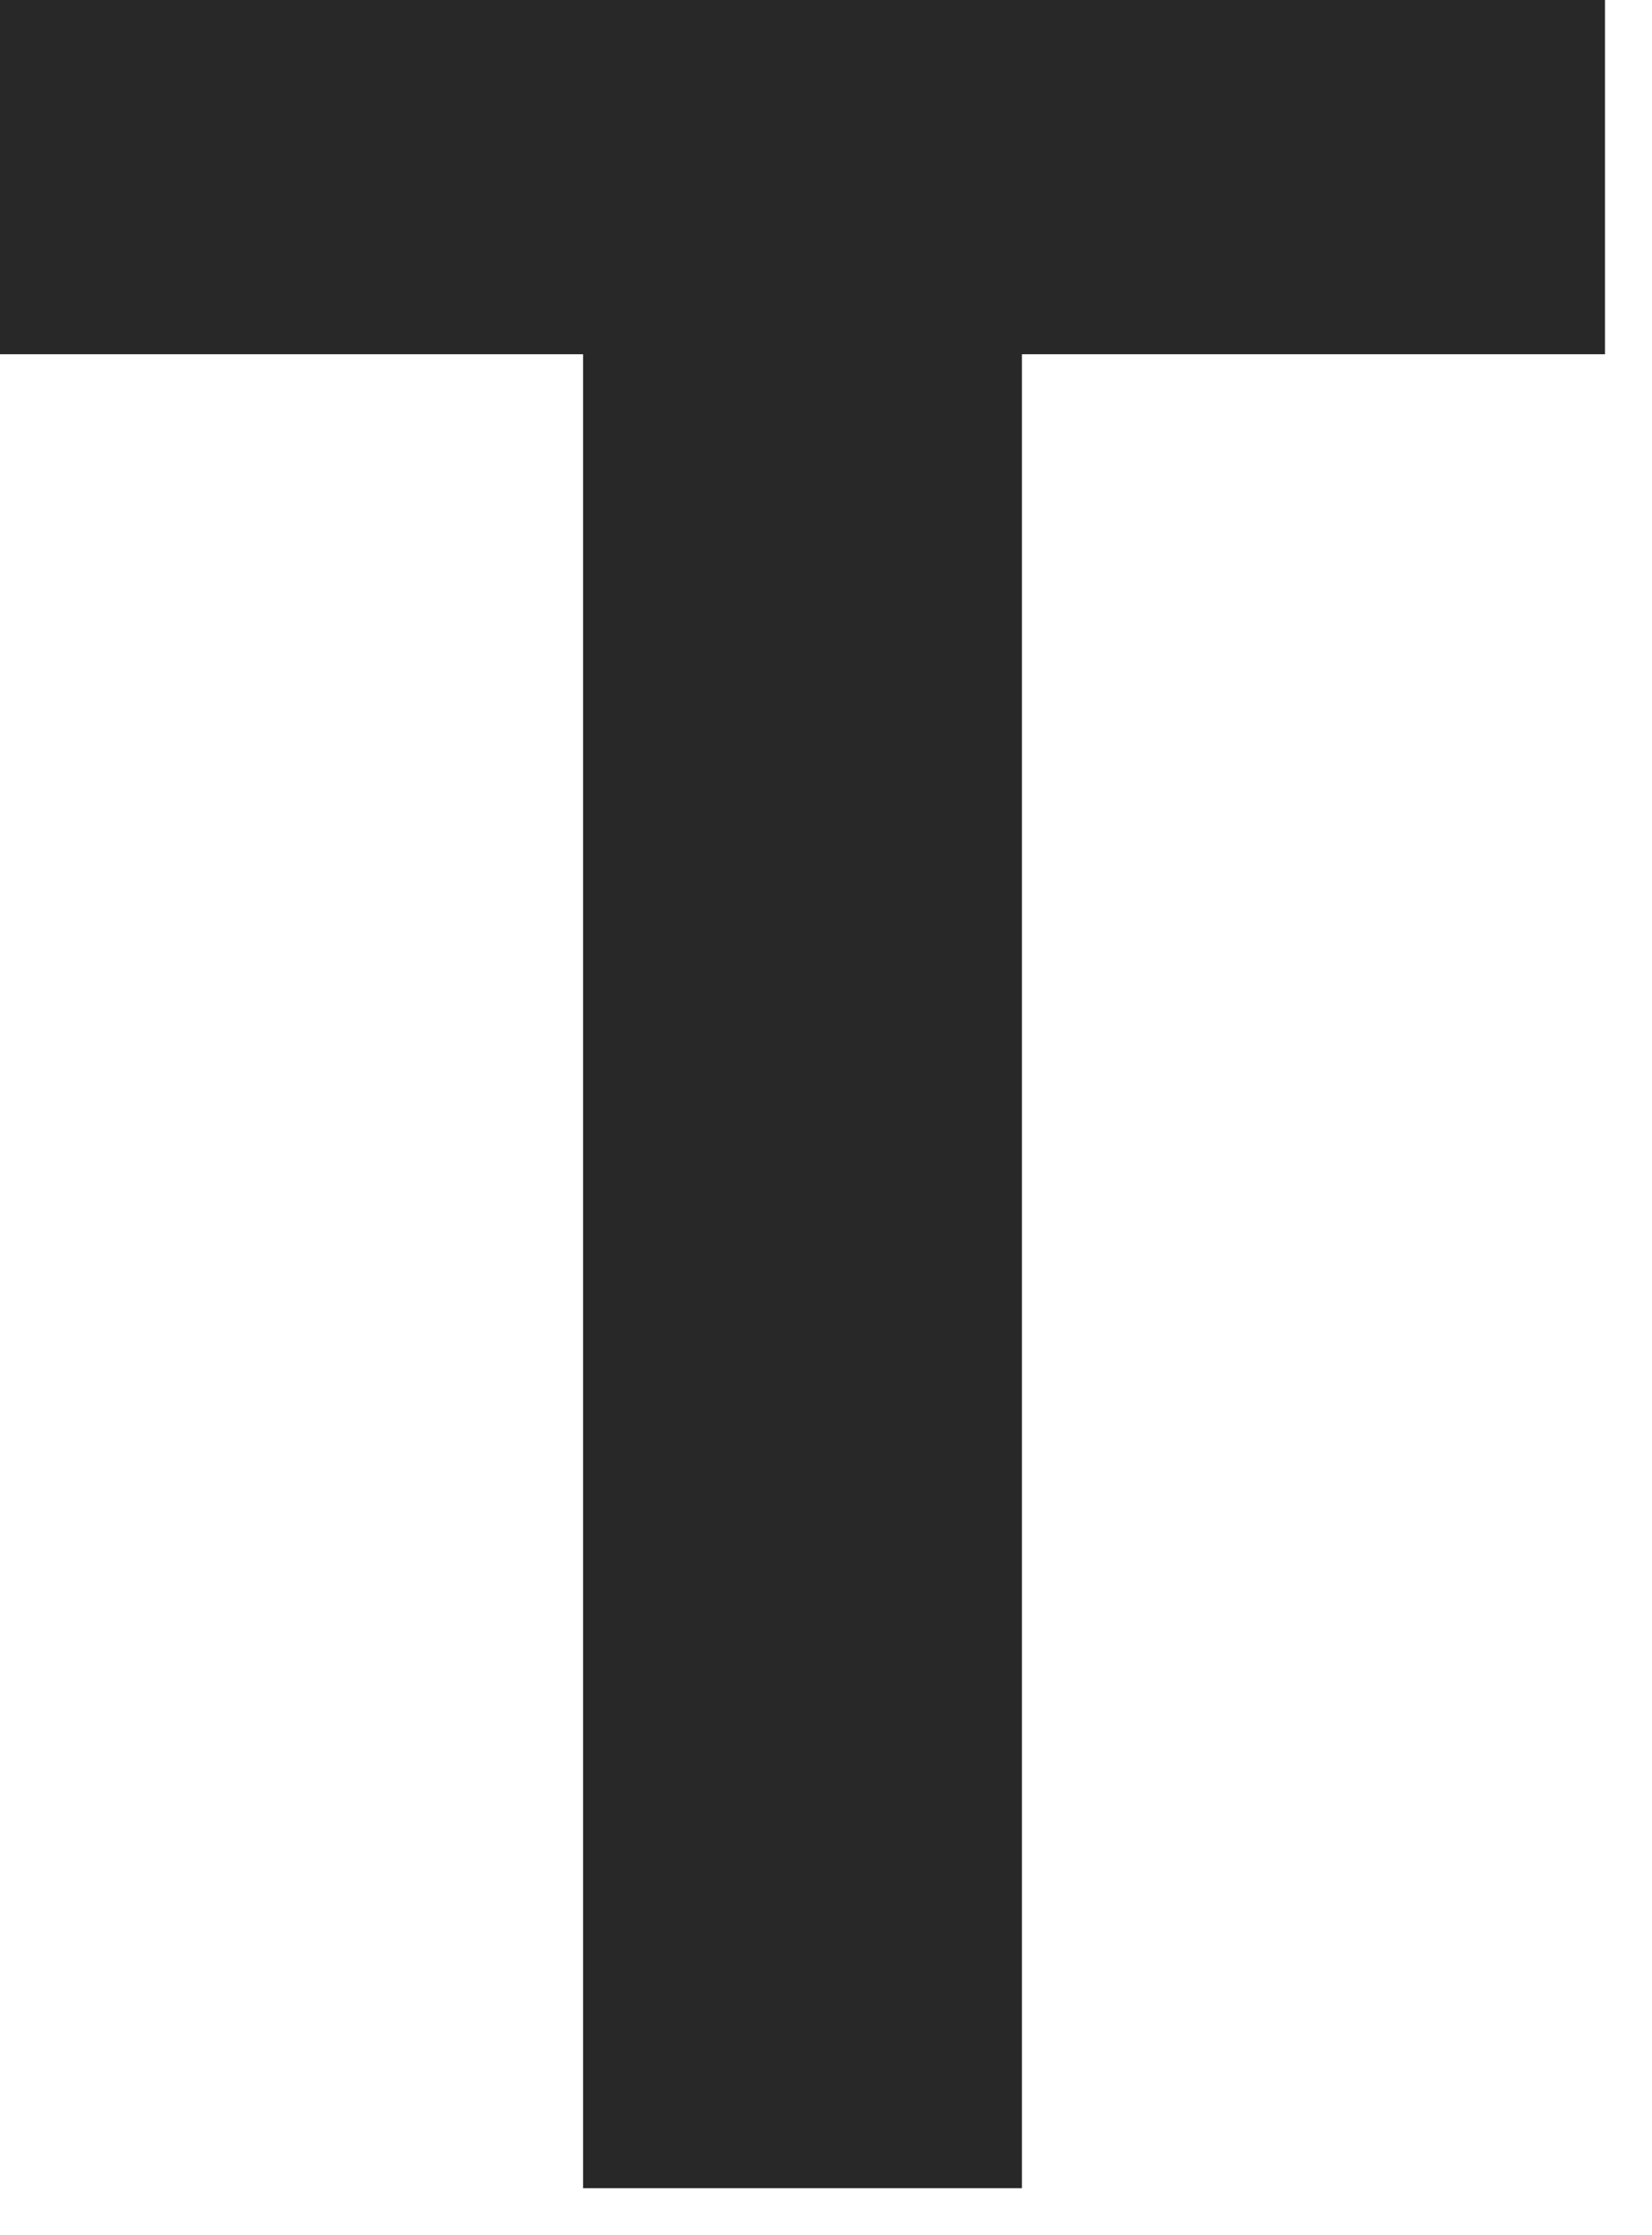 <?xml version="1.0" encoding="utf-8"?>
<svg xmlns="http://www.w3.org/2000/svg" fill="none" height="100%" overflow="visible" preserveAspectRatio="none" style="display: block;" viewBox="0 0 17 23" width="100%">
<path d="M16.516 0V3.645H10.516V22.516H6V3.645H0V0H16.516Z" fill="#282828" id="7"/>
</svg>